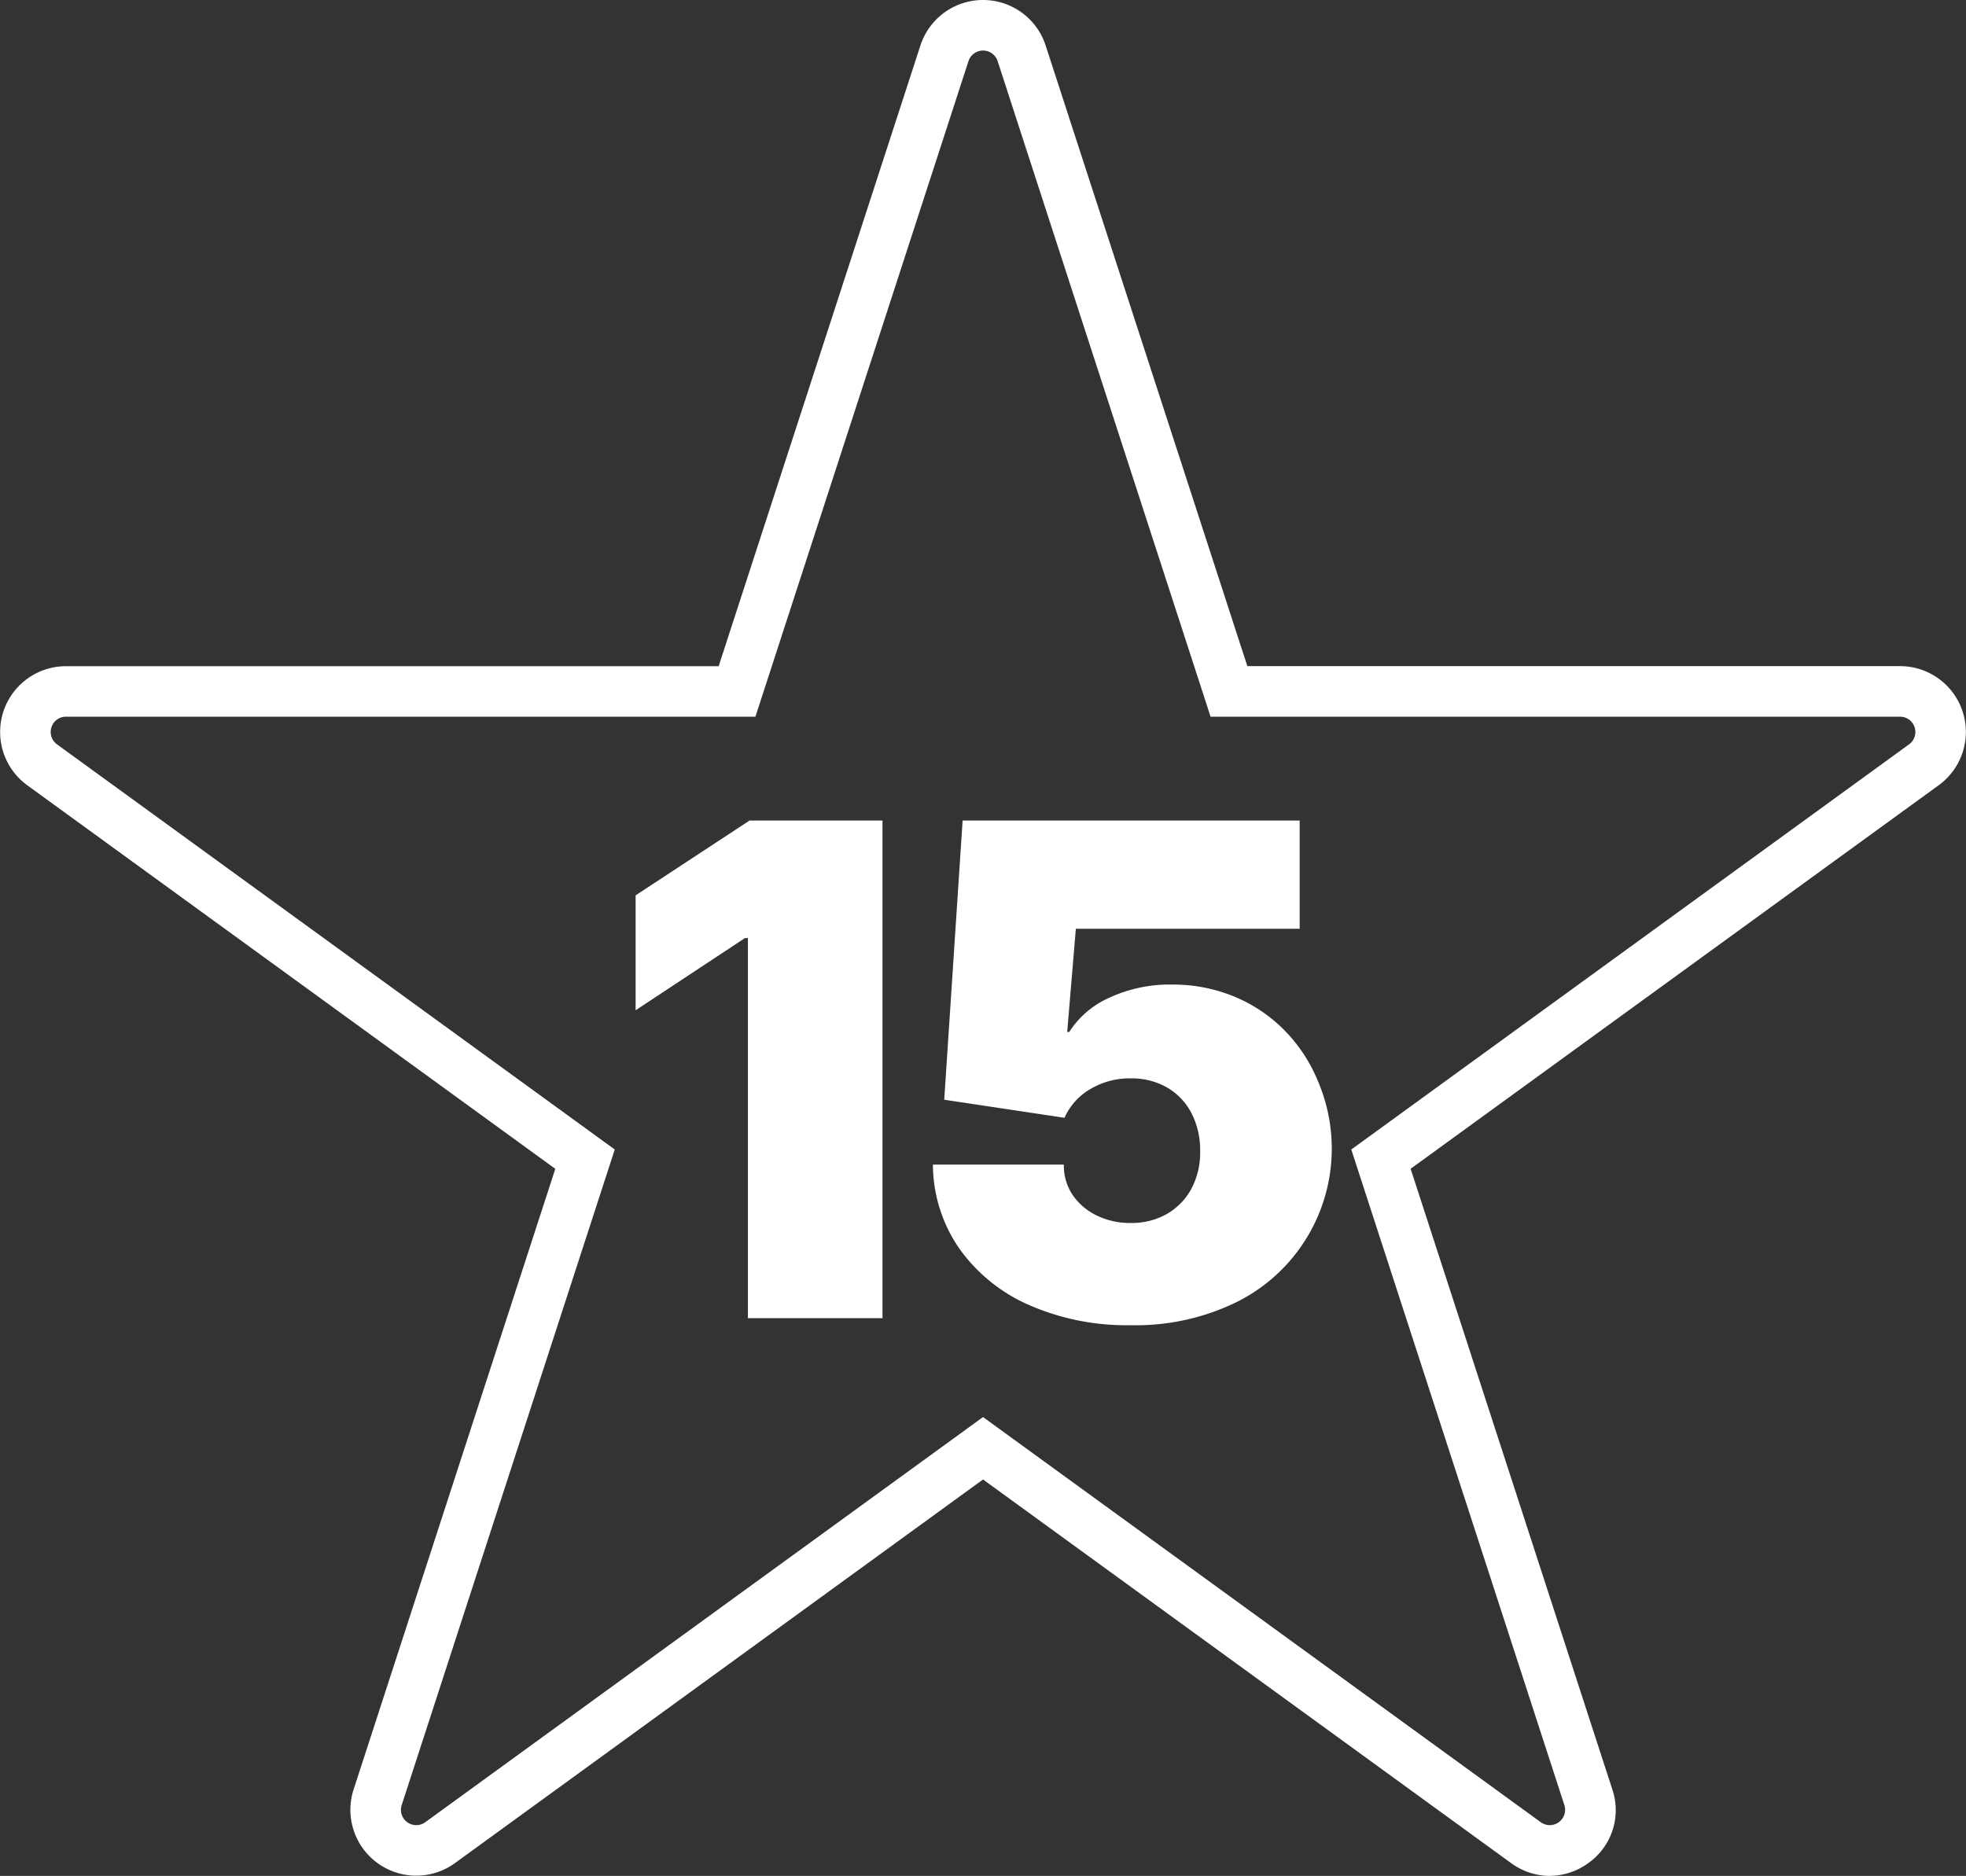 <svg id="_15_years_guarantee_icons" data-name="15 years guarantee icons" xmlns="http://www.w3.org/2000/svg" width="311.131" height="296.93" viewBox="0 0 311.131 296.93">
  <rect x="0" y="0" width="311.131" height="296.93" fill="#333333" stroke="none"/>
  <path id="Path_195" data-name="Path 195" d="M245.27,296.93a10.424,10.424,0,0,1-6.13-2.03l-83.57-60.72L72,294.9a10.423,10.423,0,0,1-16.04-11.65l31.92-98.24L4.32,124.3a10.418,10.418,0,0,1,6.12-18.85H113.73L145.66,7.2a10.42,10.42,0,0,1,19.82,0l31.92,98.24H300.69a10.418,10.418,0,0,1,6.12,18.85L223.24,185l31.92,98.24a10.251,10.251,0,0,1-3.79,11.65,10.4,10.4,0,0,1-6.13,2.03Zm-89.7-72.63,88.27,64.13a2.424,2.424,0,0,0,3.73-2.71L213.85,181.95l88.27-64.13a2.421,2.421,0,0,0-1.43-4.38H191.58L157.88,9.67a2.426,2.426,0,0,0-4.61,0L119.55,113.44H10.44a2.421,2.421,0,0,0-1.42,4.38l88.27,64.13L63.57,285.72a2.424,2.424,0,0,0,3.73,2.71l88.27-64.13Z" fill="#fff"/>
  <g id="Group_456" data-name="Group 456">
    <path id="Path_196" data-name="Path 196" d="M139.66,129.88v78.77h-21.3V148.49h-.48l-17.29,11.42V141.72l18.03-11.84h21.04Z" fill="#fff"/>
    <path id="Path_197" data-name="Path 197" d="M178.94,209.76a38.429,38.429,0,0,1-16.1-3.2,26.6,26.6,0,0,1-11.02-8.93,23.5,23.5,0,0,1-4.18-13.29h20.72a8.318,8.318,0,0,0,1.43,4.86,9.672,9.672,0,0,0,3.83,3.22,11.949,11.949,0,0,0,5.31,1.16,11.266,11.266,0,0,0,5.74-1.43,10.206,10.206,0,0,0,3.86-3.96,12.2,12.2,0,0,0,1.4-5.97,12.747,12.747,0,0,0-1.4-6.08,10.035,10.035,0,0,0-3.86-4.02,11.24,11.24,0,0,0-5.74-1.43,12.161,12.161,0,0,0-6.37,1.69,9.9,9.9,0,0,0-4.1,4.55l-19.03-2.86,2.91-44.19h53.34v17.13H170.26l-1.37,16.34h.32a14.42,14.42,0,0,1,6.34-5.42,22.654,22.654,0,0,1,9.94-2.09,25.394,25.394,0,0,1,9.78,1.88,24.019,24.019,0,0,1,7.98,5.34,24.892,24.892,0,0,1,5.37,8.19,27.119,27.119,0,0,1-13,34.89,36.353,36.353,0,0,1-16.68,3.62Z" fill="#fff"/>
  </g>
</svg>
